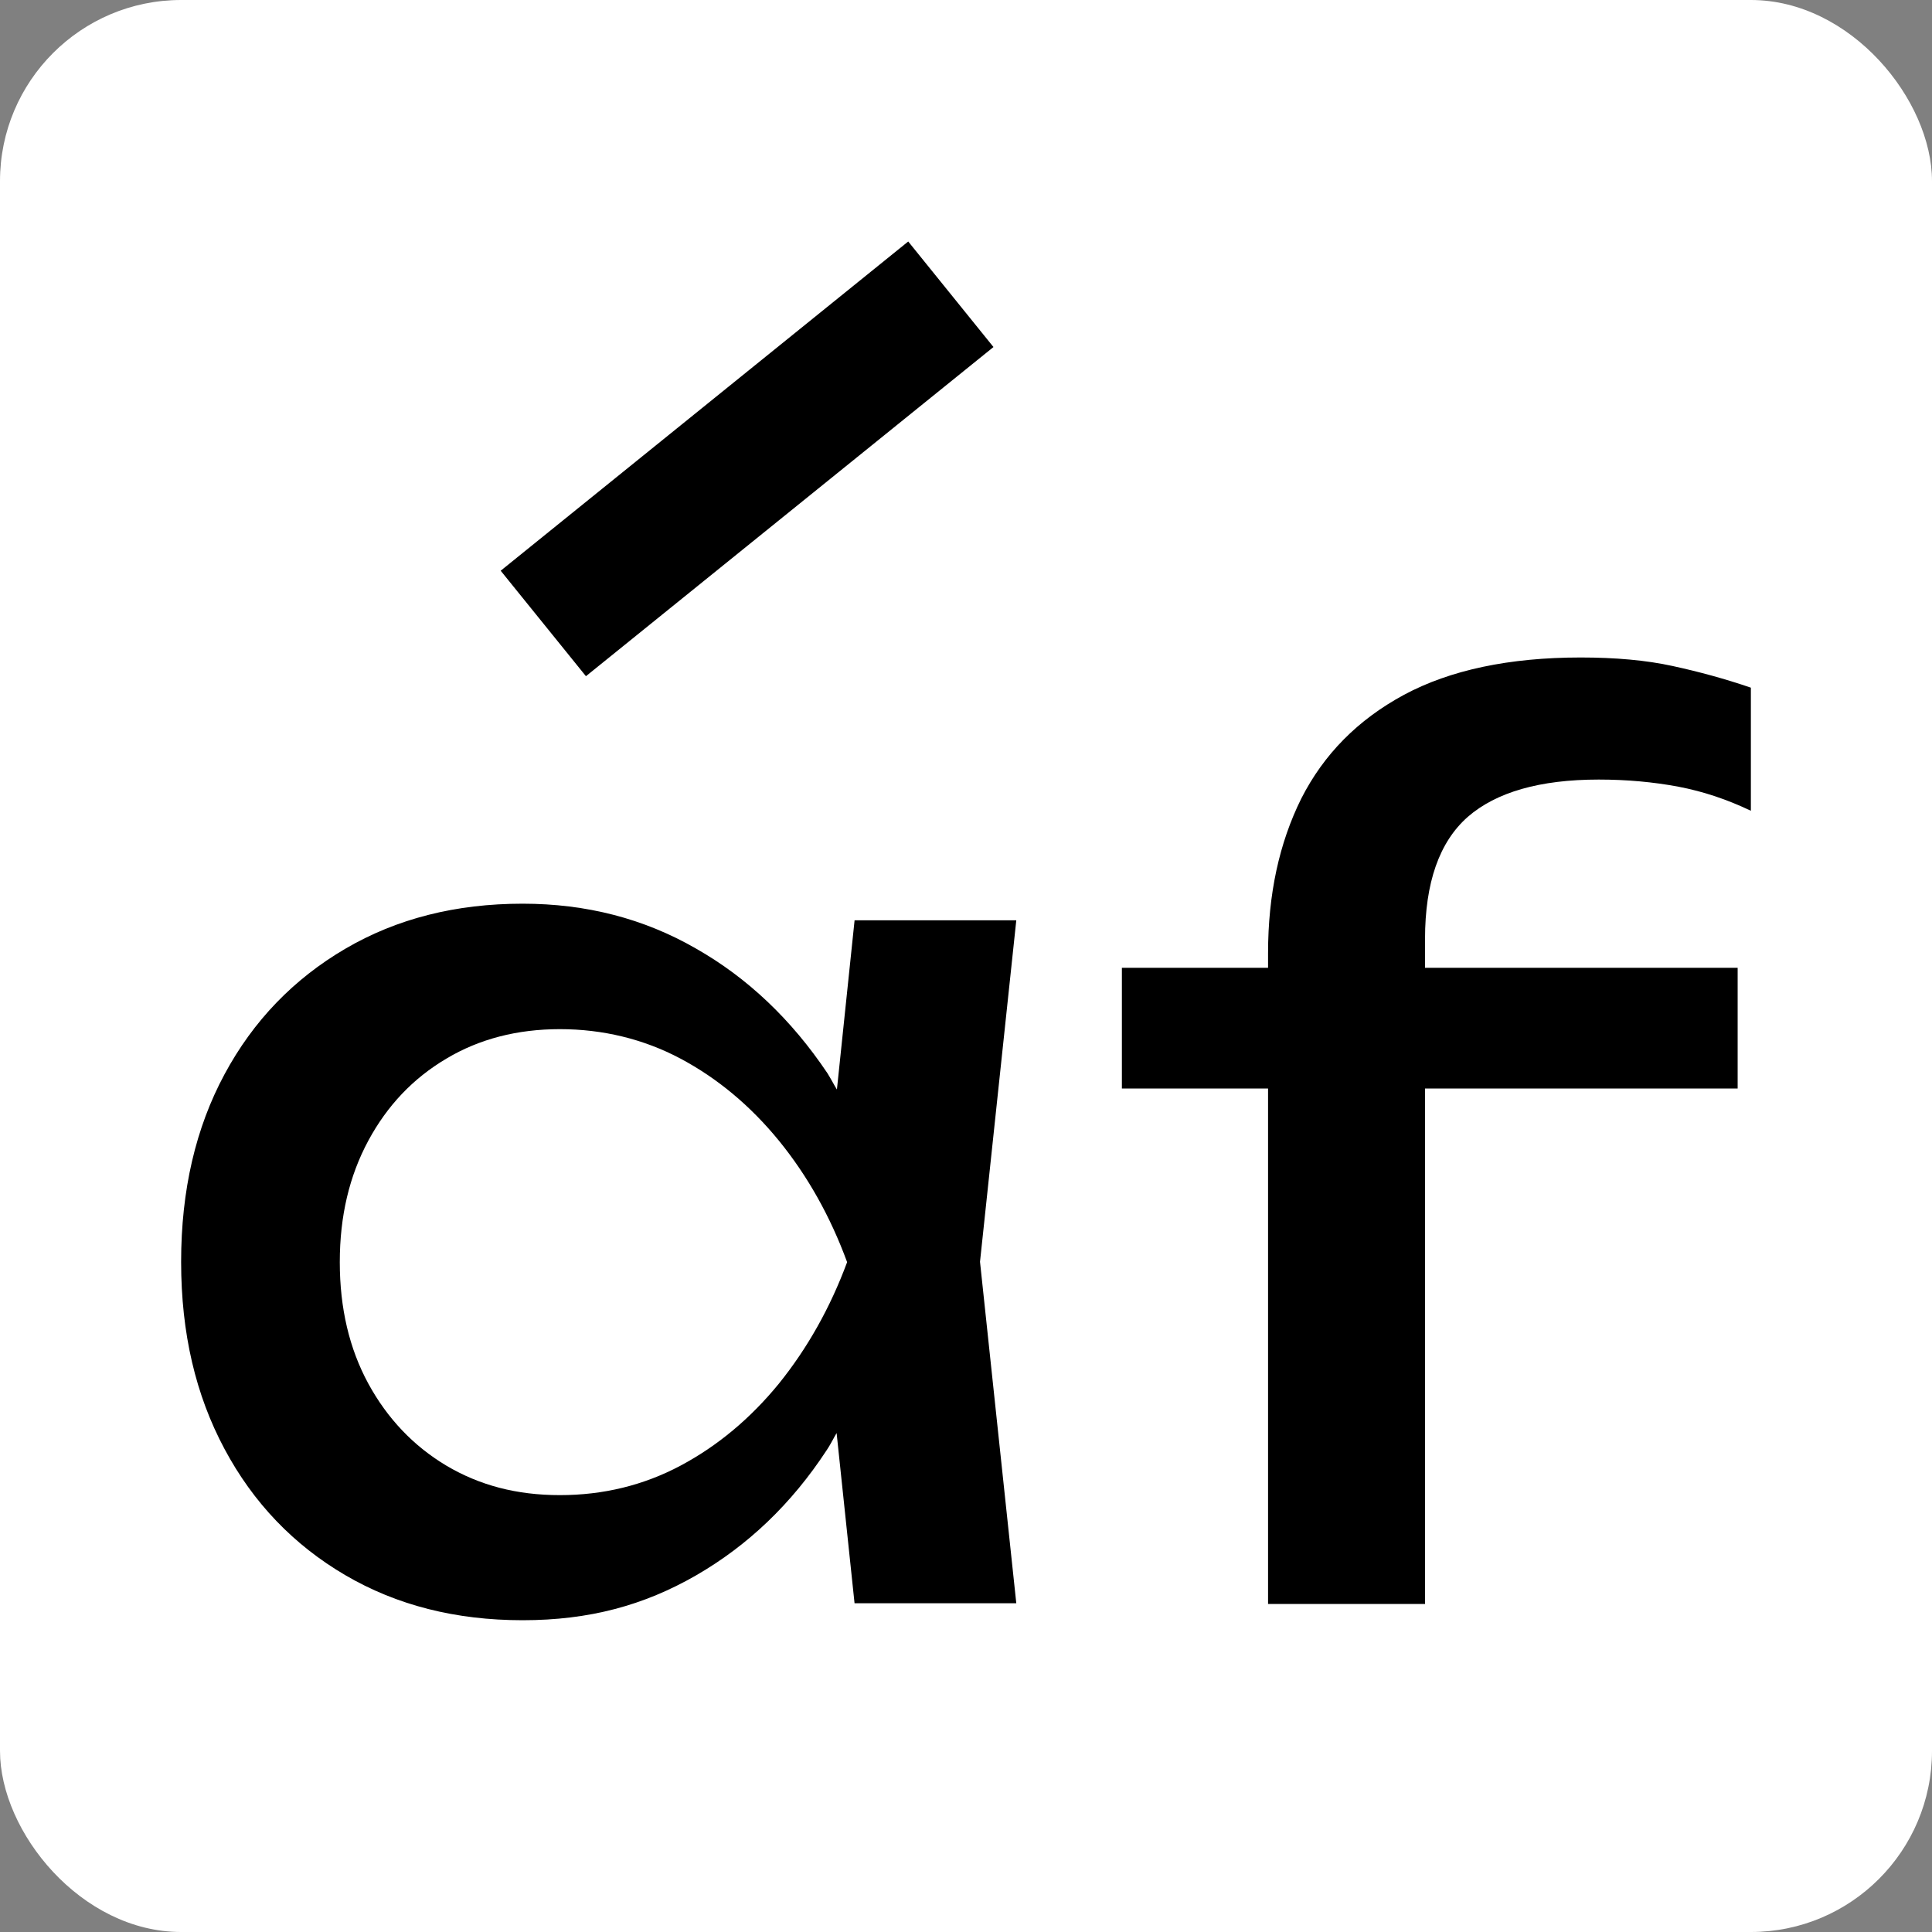 <svg width="32" height="32" viewBox="0 0 32 32" fill="none" xmlns="http://www.w3.org/2000/svg">
<rect x="0" y="0" width="32" height="32" fill="#808080" stroke="none"/>
<rect width="32" height="32" rx="3" fill="white"/>
<path fill-rule="evenodd" clip-rule="evenodd" d="M8.293 9.453L15.043 4L16.455 5.748L9.705 11.2L8.293 9.453ZM26.181 10.89C24.996 10.89 24.019 11.098 23.255 11.508C22.485 11.924 21.924 12.497 21.553 13.227C21.188 13.963 21.003 14.811 21.003 15.788V16.03H18.582V18.029H21.003V26.567H23.603V18.029H28.781V16.03H23.603V15.552C23.603 14.62 23.839 13.946 24.311 13.53C24.782 13.12 25.507 12.912 26.479 12.912C26.945 12.912 27.383 12.952 27.799 13.03C28.214 13.109 28.613 13.244 29 13.429V11.39C28.574 11.244 28.141 11.126 27.703 11.031C27.265 10.935 26.754 10.89 26.181 10.89ZM14.154 15.249L13.862 18.046C13.834 18.001 13.809 17.956 13.784 17.911C13.758 17.866 13.733 17.821 13.705 17.776C13.11 16.889 12.385 16.198 11.526 15.71C10.666 15.215 9.712 14.968 8.656 14.968C7.549 14.968 6.572 15.215 5.718 15.715C4.865 16.215 4.196 16.906 3.719 17.793C3.241 18.681 3 19.714 3 20.899C3 22.084 3.241 23.107 3.719 24C4.196 24.893 4.865 25.589 5.718 26.089C6.572 26.589 7.549 26.836 8.656 26.836C9.762 26.836 10.666 26.589 11.526 26.095C12.385 25.6 13.11 24.91 13.694 24.017C13.733 23.959 13.766 23.899 13.799 23.839C13.817 23.805 13.836 23.77 13.857 23.736L14.154 26.555H16.833L16.232 20.899L16.833 15.243H14.154V15.249ZM12.902 22.916C12.43 23.494 11.885 23.949 11.273 24.275C10.661 24.601 9.992 24.764 9.274 24.764C8.555 24.764 7.942 24.601 7.392 24.275C6.847 23.949 6.415 23.494 6.1 22.916C5.786 22.337 5.628 21.669 5.628 20.905C5.628 20.141 5.786 19.478 6.1 18.894C6.415 18.31 6.842 17.861 7.392 17.535C7.937 17.209 8.566 17.046 9.274 17.046C9.981 17.046 10.661 17.209 11.273 17.535C11.885 17.861 12.43 18.316 12.902 18.894C13.373 19.473 13.75 20.141 14.031 20.905C13.75 21.663 13.373 22.331 12.902 22.916Z" fill="black"/>
</svg>
